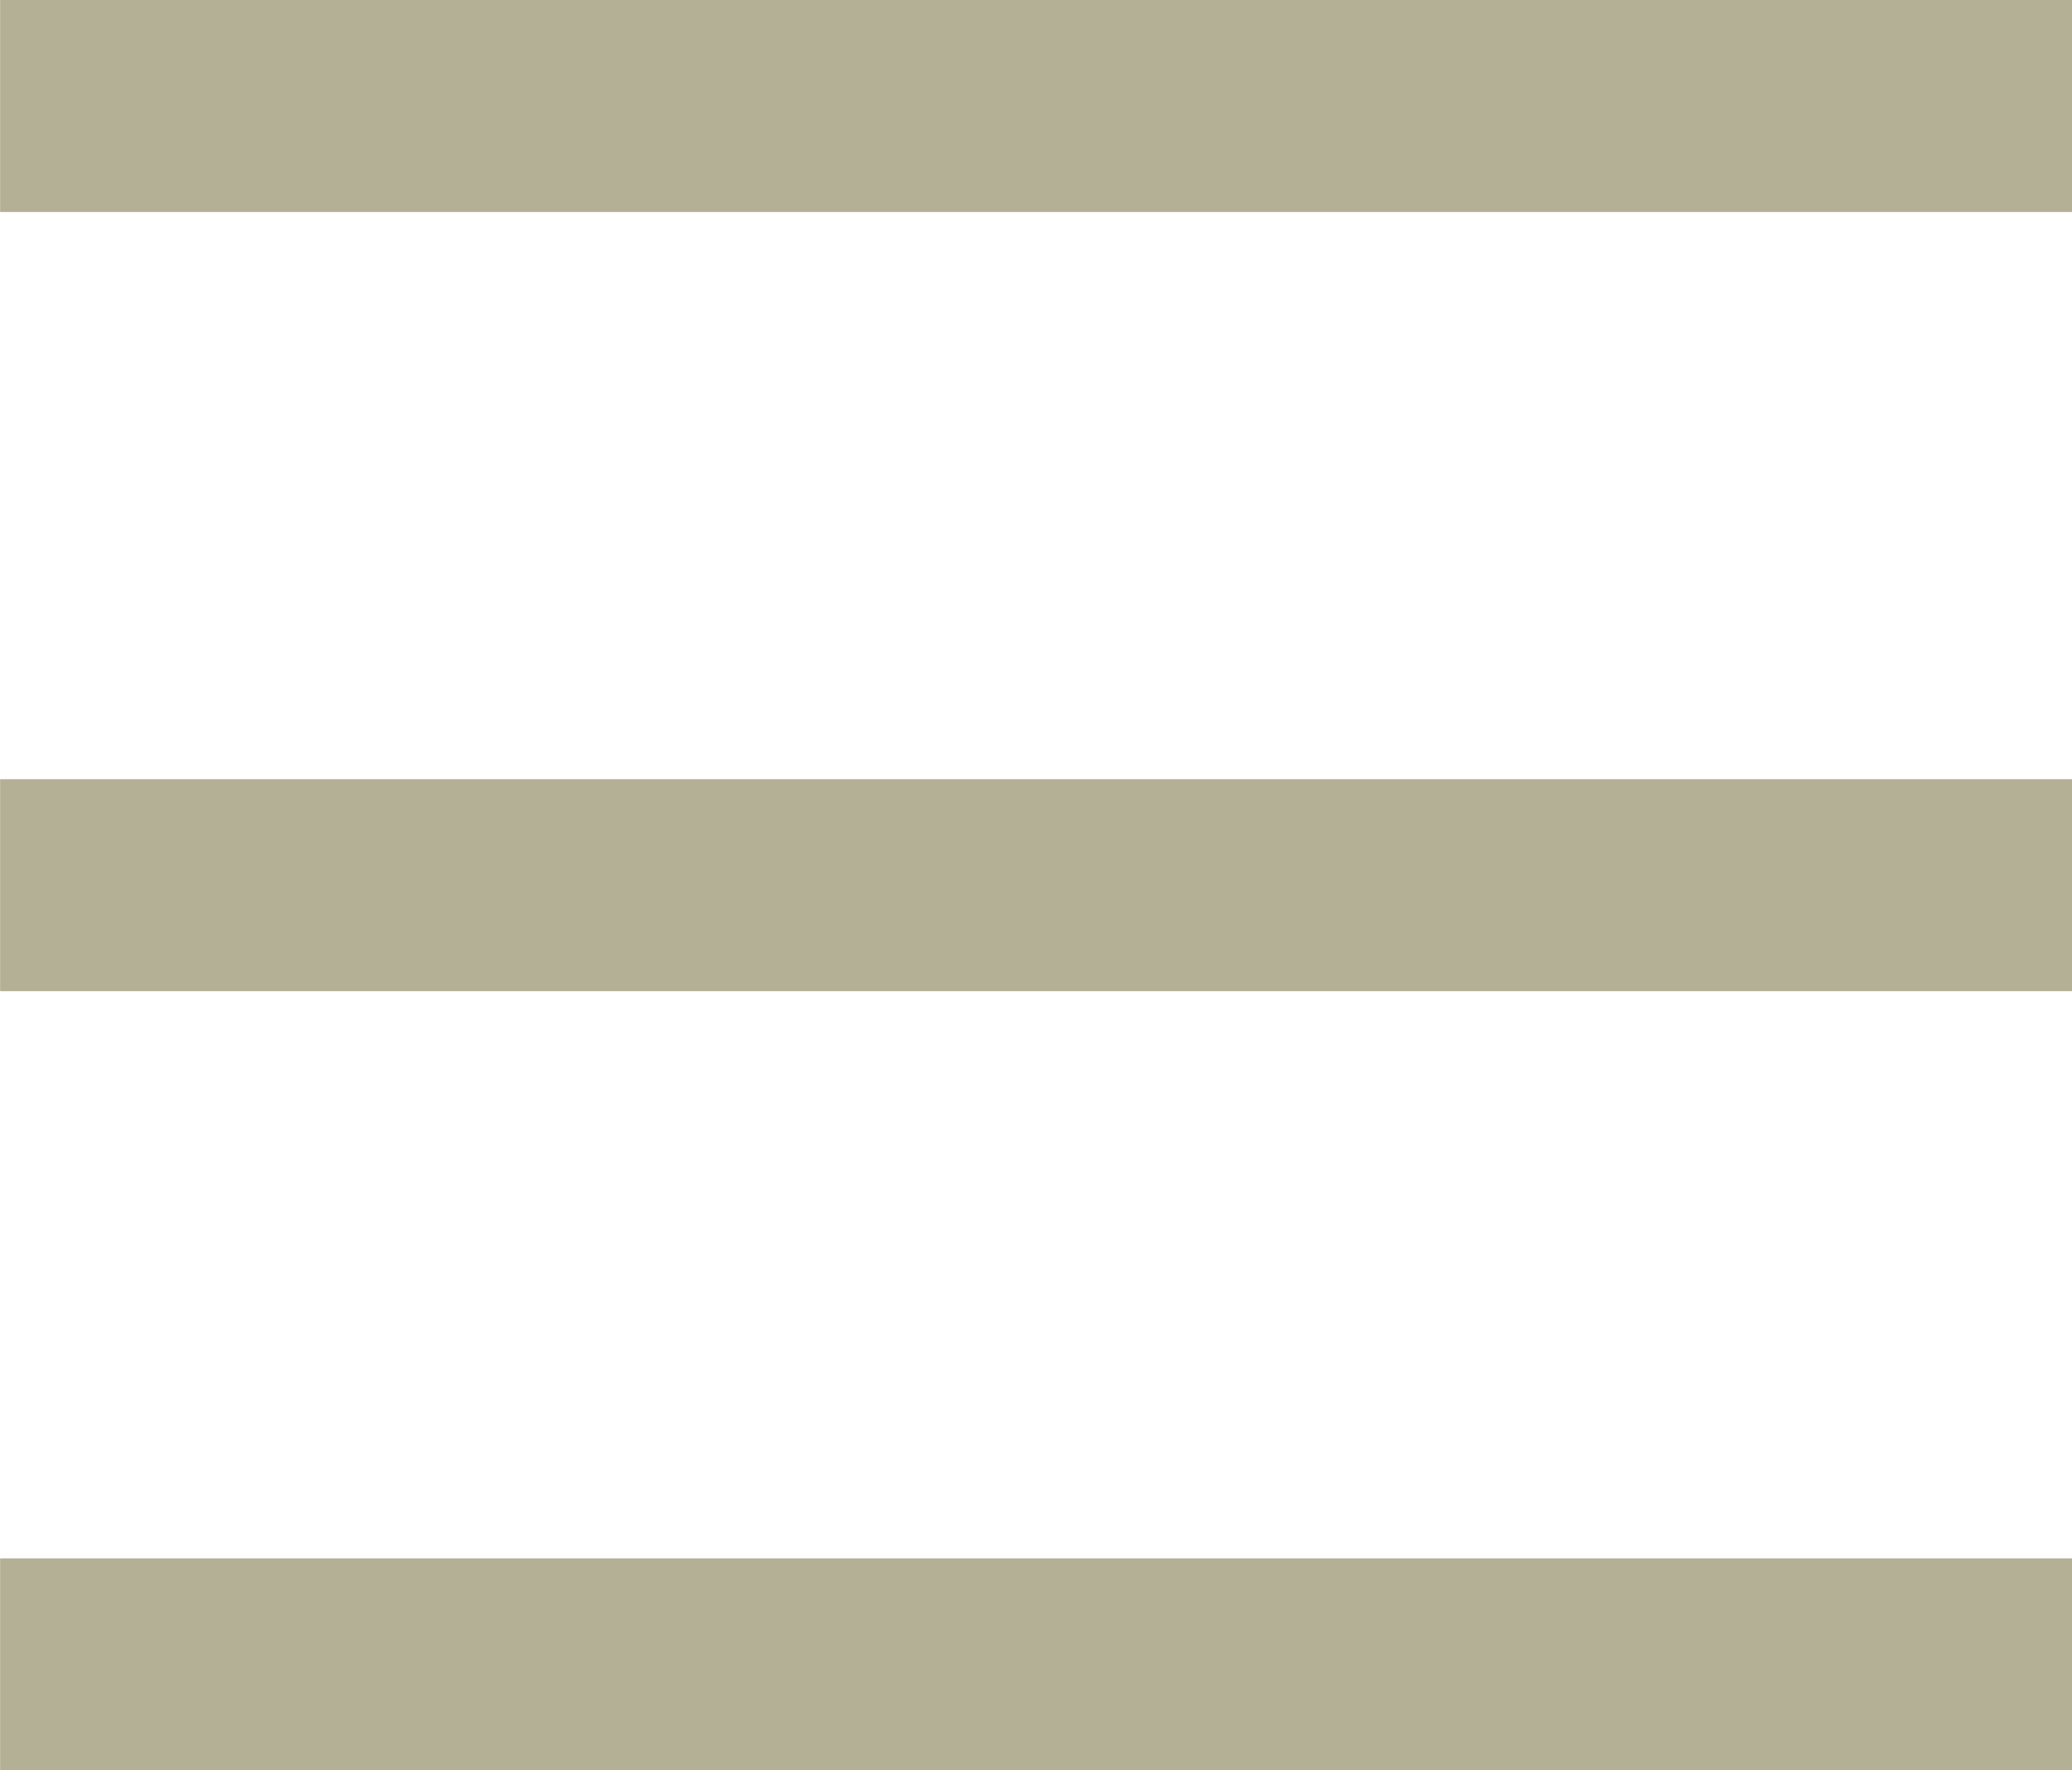 <svg xmlns="http://www.w3.org/2000/svg" width="19.544" height="16.702" viewBox="0 0 19.544 16.702"><g stroke="#b4b096" stroke-width="2" fill="none"><path d="M.001 8.351h19.544"/><path d="M.001 1h19.544"/><path d="M.001 15.702h19.544"/></g></svg>